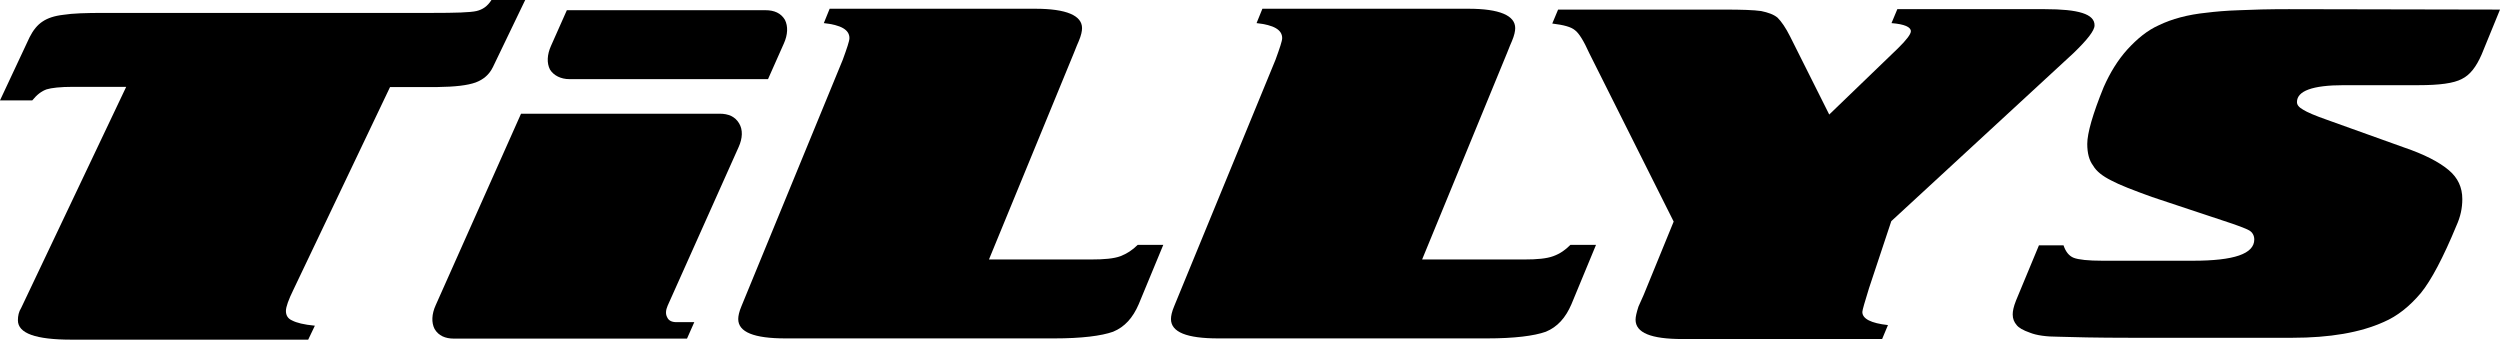 <?xml version="1.0" encoding="utf-8"?>
<!-- Generator: Adobe Illustrator 17.1.0, SVG Export Plug-In . SVG Version: 6.00 Build 0)  -->
<!DOCTYPE svg PUBLIC "-//W3C//DTD SVG 1.1//EN" "http://www.w3.org/Graphics/SVG/1.1/DTD/svg11.dtd">
<svg version="1.1" id="Layer_1" xmlns="http://www.w3.org/2000/svg" xmlns:xlink="http://www.w3.org/1999/xlink" x="0px" y="0px"
	 viewBox="-7 771.7 1200.5 163.1" enable-background="new -7 771.7 1200.5 163.1" xml:space="preserve">
<g>
	<path d="M266.4,809.7h95.4l7.6-17.1c1.9-4.2,2.1-8.3,0.5-11.4c-1.9-3.2-5.1-4.6-9.3-4.6h-95.4l-7.6,17.1c-1.9,4.2-2.1,8.3-0.5,11.4
		C258.9,808,262.4,809.7,266.4,809.7z"/>
	<path d="M531.1,894.7c-3.2,1.2-7.9,1.6-14.1,1.6h-49.1l40.8-99.2l1.4-3.5l0.9-2.1c1.2-2.8,1.6-4.9,1.6-6.3c0-6-7.4-9.3-22.5-9.3
		h-10.2h-88.5l-2.8,6.9c8.3,0.9,12.3,3.2,12.3,7.2c0,1.4-1.2,4.9-3.2,10.4L351.4,913l-2.3,5.6c-1.2,2.8-1.6,4.9-1.6,6.3
		c0,6.3,7.6,9.3,22.7,9.3h10.2h118.8c13.2,0,22.7-1.2,28.3-3.2c5.6-2.3,9.5-6.7,12.3-13.2l11.8-28.5h-12.3
		C536.9,891.7,534.2,893.5,531.1,894.7z"/>
	<path d="M326.4,926.4C326.4,926.4,326.4,926.2,326.4,926.4h-8.6c-2.1,0-3.7-0.7-4.4-2.3c-0.9-1.6-0.7-3.5,0.2-5.6l34.1-76.2
		c1.9-4.2,2.1-8.3,0.2-11.4c-1.9-3.2-5.1-4.6-9.3-4.6h-95.4l-41,92c-1.9,4.2-2.1,8.3-0.5,11.4c1.9,3.2,5.1,4.6,9.3,4.6h111.9
		L326.4,926.4z"/>
	<path d="M221.4,811.3c3.7-1.4,6.5-3.7,8.3-7.4l15.5-32.2h-16.2c-1.9,3-4.2,4.6-7.2,5.3c-3,0.7-10.2,0.9-21.3,0.9H43
		c-8.8,0-15.1,0.2-19.5,0.9c-4.4,0.5-7.6,1.6-10,3.2c-2.5,1.6-4.6,4.2-6.3,7.6L-7,819.9H8.5c2.3-2.8,4.4-4.4,6.9-5.3
		c2.3-0.7,6.5-1.2,12.7-1.2h25.5L3.2,919.5c-1.2,1.9-1.6,3.9-1.6,6c0,6.3,8.6,9.3,25.7,9.3H141l3.2-6.7c-5.3-0.5-8.8-1.4-10.9-2.5
		c-2.1-0.9-3-2.5-3-4.6c0-1.9,1.2-5.3,3.7-10.4l46.3-97.1h22.7C211.5,813.4,217.5,812.7,221.4,811.3z"/>
	<path d="M975,776.1h-70.9l-2.8,6.7c6.3,0.5,9.3,1.9,9.3,3.9c0,1.4-2.1,4.2-6.3,8.3l-32.9,31.7l-18.8-37.5c-2.1-4.2-4.2-7.2-6-9
		c-1.9-1.6-4.6-2.5-7.9-3.2c-3.5-0.5-9.3-0.7-17.8-0.7h-79.7l-2.8,6.7c5.6,0.7,9,1.6,10.9,3.2c1.9,1.4,4.2,5.1,6.9,11.1l40.5,80.8
		l-14.4,35.2l-2.5,5.6c-0.9,2.8-1.4,4.9-1.4,6.3c0,6.3,7.4,9.3,22.5,9.3h10.4h85.5l2.8-6.7c-8.1-0.9-12.3-3-12.3-6.3
		c0-0.9,1.2-4.9,3.2-11.4l10.7-32.2l87.6-80.8c6.5-6.3,10-10.7,10-13.2C998.9,778.4,991,776.1,975,776.1z"/>
	<path d="M1092,776.1c-9.3,0-17.4,0.2-23.6,0.5c-6.5,0.2-11.8,0.7-15.8,1.2c-9,0.9-16.7,3-22.9,6c-5.6,2.5-10.4,6.5-15.1,11.6
		c-4.6,5.1-8.3,11.1-11.4,18.1c-5.3,13-7.9,22.2-7.9,27.3c0,4.4,0.9,7.9,2.8,10.4c1.6,2.8,4.6,5.1,8.8,7.2
		c3.9,2.1,10.4,4.6,19.5,7.9l34.3,11.4c6.5,2.1,10.7,3.7,12.3,4.6c1.6,0.9,2.5,2.5,2.5,4.4c0,6.9-9.7,10.2-29.4,10.2h-43.6
		c-6.7,0-11.4-0.5-13.7-1.4s-3.9-3-4.9-6h-11.8L961.1,916c-1.2,3-1.6,5.1-1.6,6.7c0,2.1,0.7,3.7,1.9,5.1c0.9,1.2,3,2.5,6.5,3.7
		c3,1.2,7.6,1.9,13.7,1.9c6.3,0.2,17.8,0.5,35,0.5h77.1c18.1,0,32.7-2.5,44-7.6c6.5-2.8,12.3-7.4,17.8-13.9
		c4.9-6,10.7-16.9,17.1-32.4c1.9-4.2,2.8-8.3,2.8-12.7c0-5.6-2.1-10.2-6.5-13.9c-4.6-3.9-11.8-7.6-21.5-10.9l-36.8-13.2
		c-6-2.1-9.7-3.7-11.6-4.9c-2.1-1.2-3-2.3-3-3.7c0-5.3,7.4-8.1,22.5-8.1h35.9c10,0,16.9-0.9,20.8-3c3.9-1.9,6.9-5.8,9.5-11.8
		l8.8-21.5L1092,776.1L1092,776.1z"/>
	<path d="M738.9,894.7c-3.2,1.2-7.9,1.6-13.9,1.6h-49.1l40.8-99.2l1.4-3.5l0.9-2.1c1.2-2.8,1.6-4.9,1.6-6.3c0-6-7.4-9.3-22.5-9.3
		h-10.4h-88.5l-2.8,6.9c8.3,0.9,12.3,3.2,12.3,7.2c0,1.4-1.2,4.9-3.2,10.4L559.2,913l-2.3,5.6c-1.2,2.8-1.6,4.9-1.6,6.3
		c0,6.3,7.6,9.3,22.7,9.3h10.2H707c13.2,0,22.7-1.2,28.3-3.2c5.6-2.3,9.5-6.7,12.3-13.2l11.8-28.5h-12.3
		C744.7,891.7,742.2,893.5,738.9,894.7z"/>
</g>
</svg>
